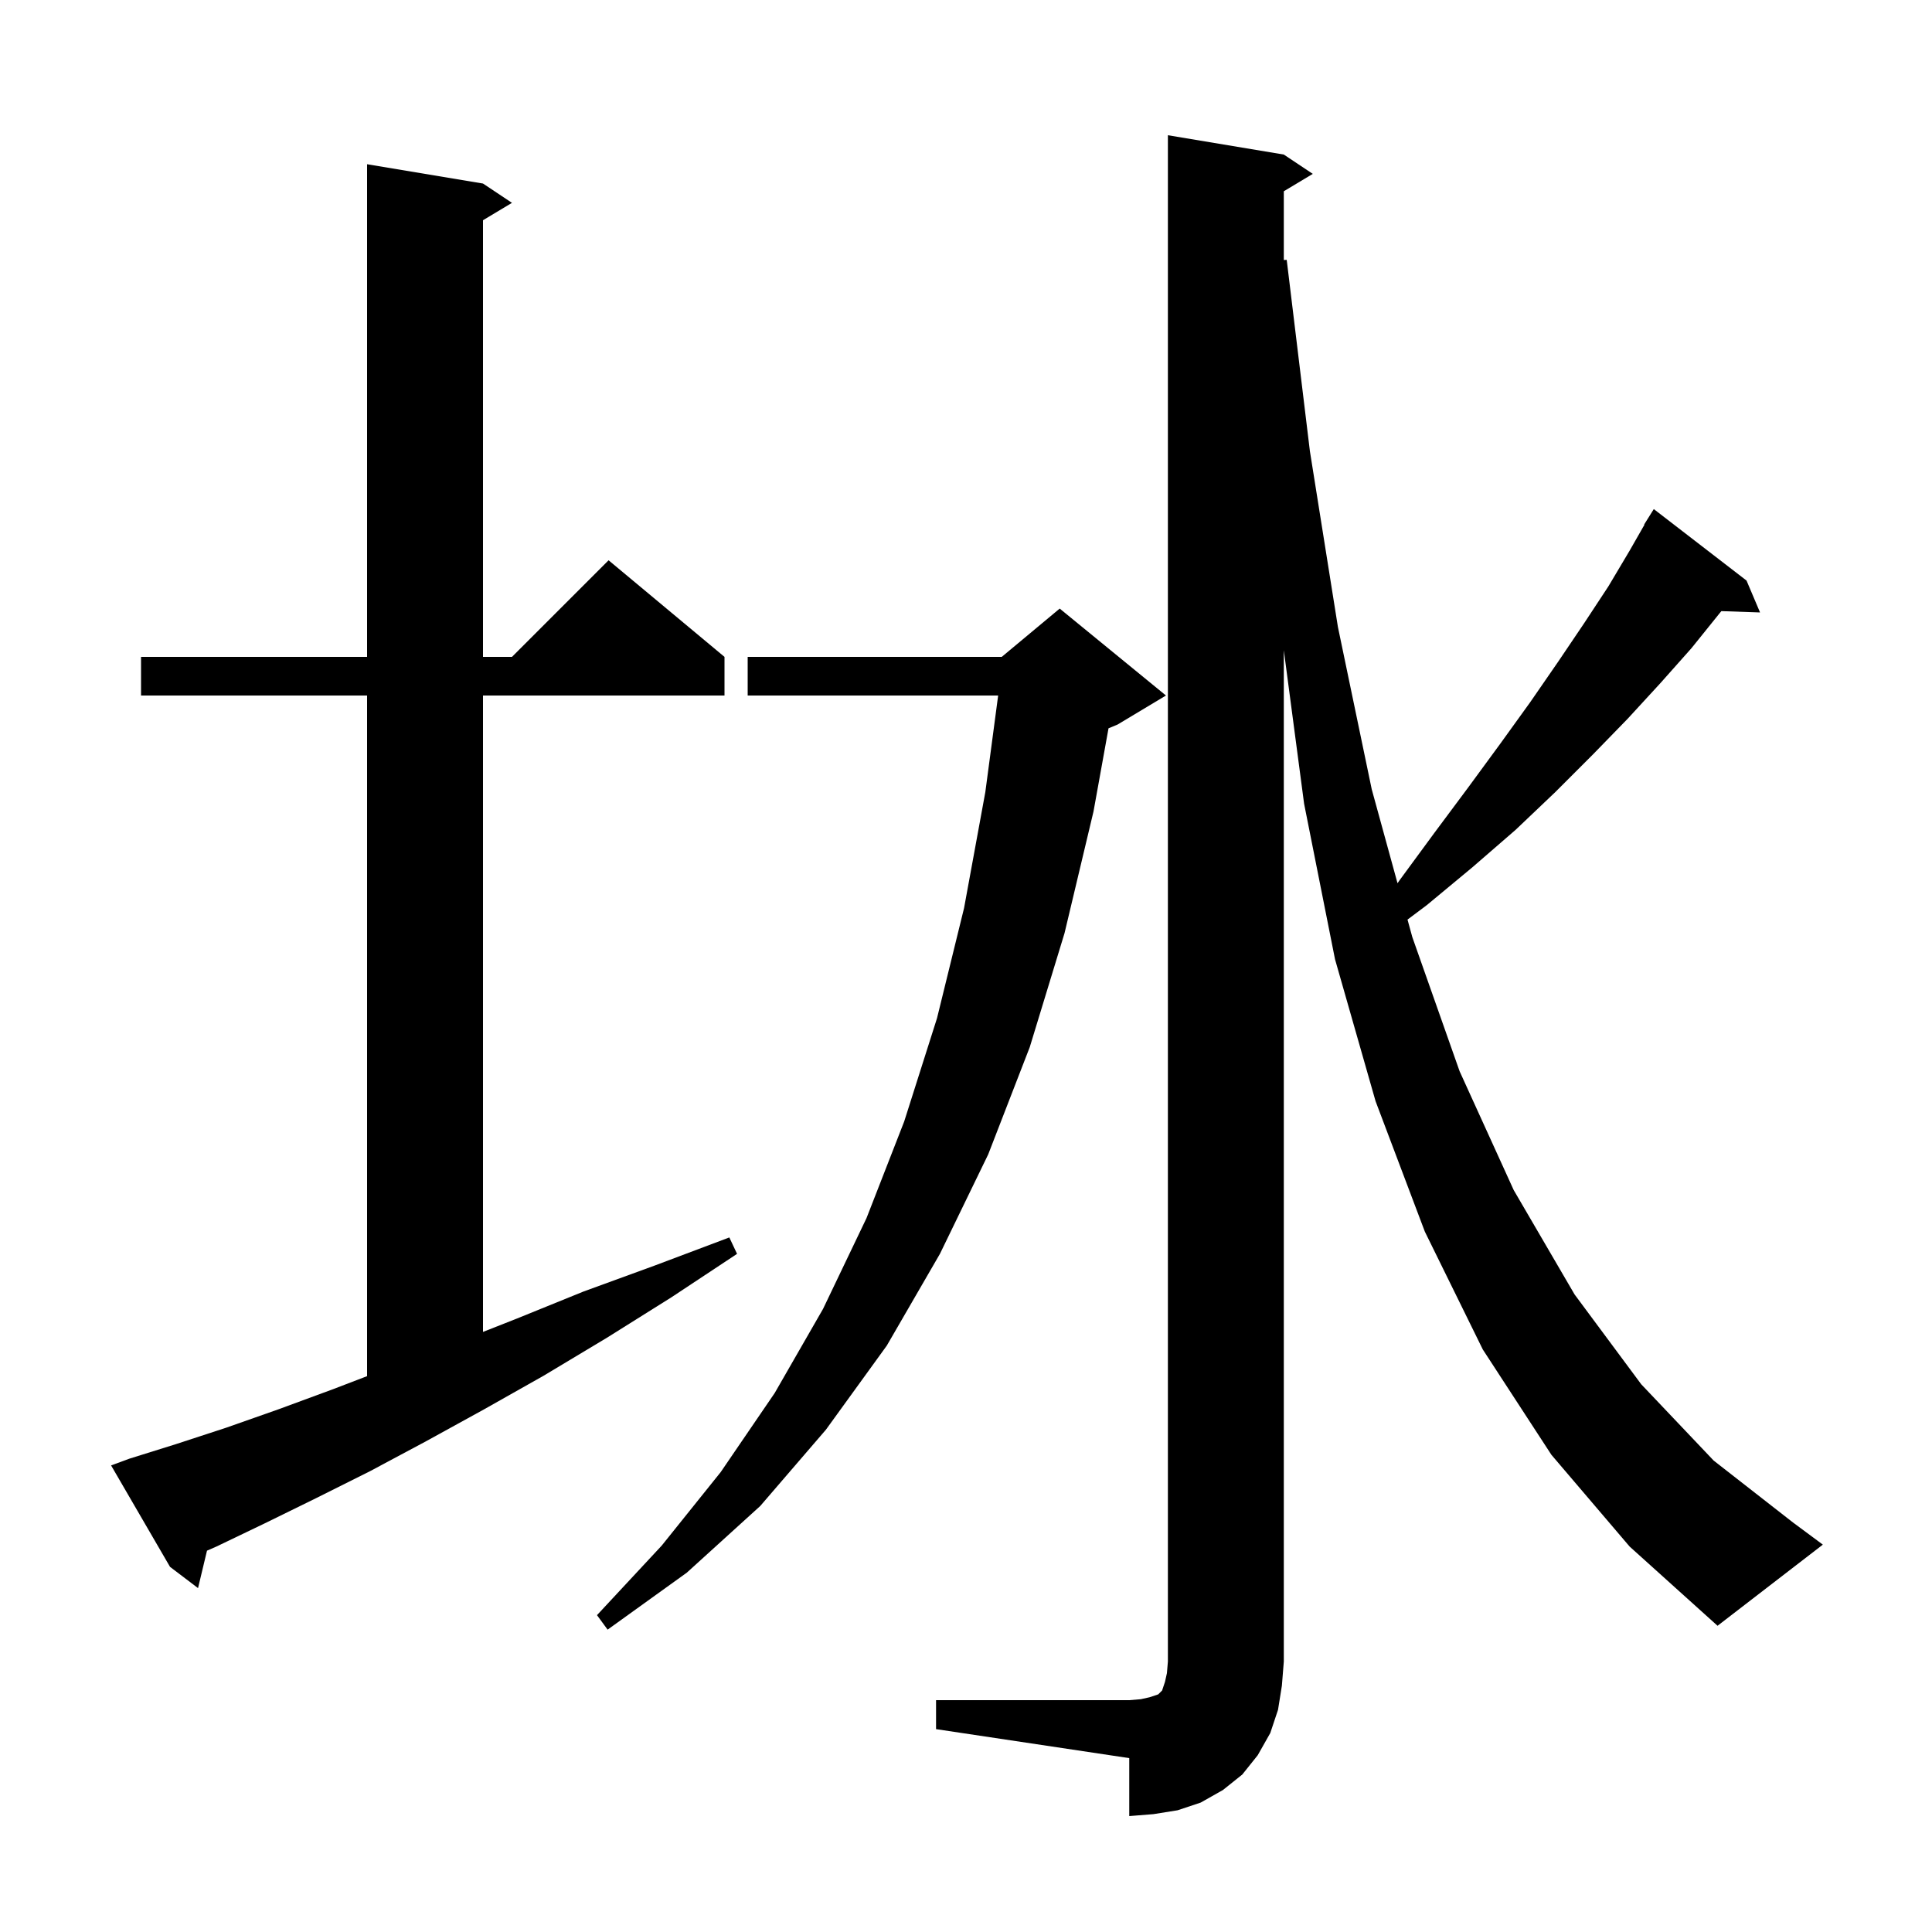 <svg xmlns="http://www.w3.org/2000/svg" xmlns:xlink="http://www.w3.org/1999/xlink" version="1.1" baseProfile="full" viewBox="0 0 200 200" width="200" height="200"><g fill="currentColor"><path d="M 96.9 176.0 L 116.9 176.0 L 118.1 175.9 L 119.0 175.7 L 119.9 175.4 L 120.3 175.0 L 120.6 174.1 L 120.8 173.2 L 120.9 172.0 L 120.9 14.0 L 132.9 16.0 L 135.9 18.0 L 132.9 19.8 L 132.9 26.917 L 133.2 26.9 L 135.6 46.7 L 138.5 64.9 L 142.0 81.7 L 144.671 91.431 L 144.9 91.1 L 148.5 86.2 L 152.0 81.5 L 155.3 77.0 L 158.4 72.7 L 161.3 68.5 L 164.0 64.5 L 166.5 60.7 L 168.7 57.0 L 170.233 54.318 L 170.2 54.3 L 171.2 52.7 L 180.8 60.1 L 182.2 63.4 L 178.194 63.264 L 178.0 63.5 L 175.1 67.1 L 171.9 70.7 L 168.5 74.4 L 164.9 78.1 L 161.0 82.0 L 156.9 85.9 L 152.4 89.8 L 147.7 93.7 L 145.705 95.196 L 146.2 97.0 L 151.1 110.9 L 156.7 123.2 L 163.0 134.0 L 169.9 143.3 L 177.4 151.2 L 185.6 157.6 L 188.7 159.9 L 177.8 168.3 L 168.7 160.1 L 160.6 150.6 L 153.5 139.7 L 147.5 127.5 L 142.4 114.0 L 138.2 99.3 L 135.0 83.2 L 132.9 67.313 L 132.9 172.0 L 132.7 174.5 L 132.3 177.0 L 131.5 179.4 L 130.2 181.7 L 128.6 183.7 L 126.6 185.3 L 124.3 186.6 L 121.9 187.4 L 119.4 187.8 L 116.9 188.0 L 116.9 182.0 L 96.9 179.0 Z M 120.7 72.0 L 115.7 75.0 L 114.753 75.395 L 113.2 84.0 L 110.2 96.6 L 106.6 108.4 L 102.3 119.5 L 97.3 129.8 L 91.8 139.3 L 85.5 148.0 L 78.7 155.9 L 71.1 162.8 L 62.9 168.7 L 61.8 167.2 L 68.5 160.0 L 74.6 152.4 L 80.2 144.2 L 85.2 135.5 L 89.7 126.1 L 93.6 116.1 L 97.0 105.4 L 99.8 94.0 L 102.0 82.0 L 103.328 72.0 L 77.4 72.0 L 77.4 68.0 L 103.7 68.0 L 109.7 63.0 Z M 13.4 151.0 L 18.2 149.5 L 23.4 147.8 L 28.8 145.9 L 34.5 143.8 L 38.0 142.458 L 38.0 72.0 L 14.6 72.0 L 14.6 68.0 L 38.0 68.0 L 38.0 17.0 L 50.0 19.0 L 53.0 21.0 L 50.0 22.8 L 50.0 68.0 L 53.0 68.0 L 63.0 58.0 L 75.0 68.0 L 75.0 72.0 L 50.0 72.0 L 50.0 137.879 L 53.5 136.5 L 60.4 133.7 L 67.8 131.0 L 75.5 128.1 L 76.3 129.8 L 69.5 134.3 L 62.8 138.5 L 56.3 142.4 L 50.1 145.9 L 44.1 149.2 L 38.3 152.3 L 32.7 155.1 L 27.4 157.7 L 22.4 160.1 L 21.428 160.525 L 20.5 164.4 L 17.6 162.2 L 11.5 151.7 Z "/></g></svg>